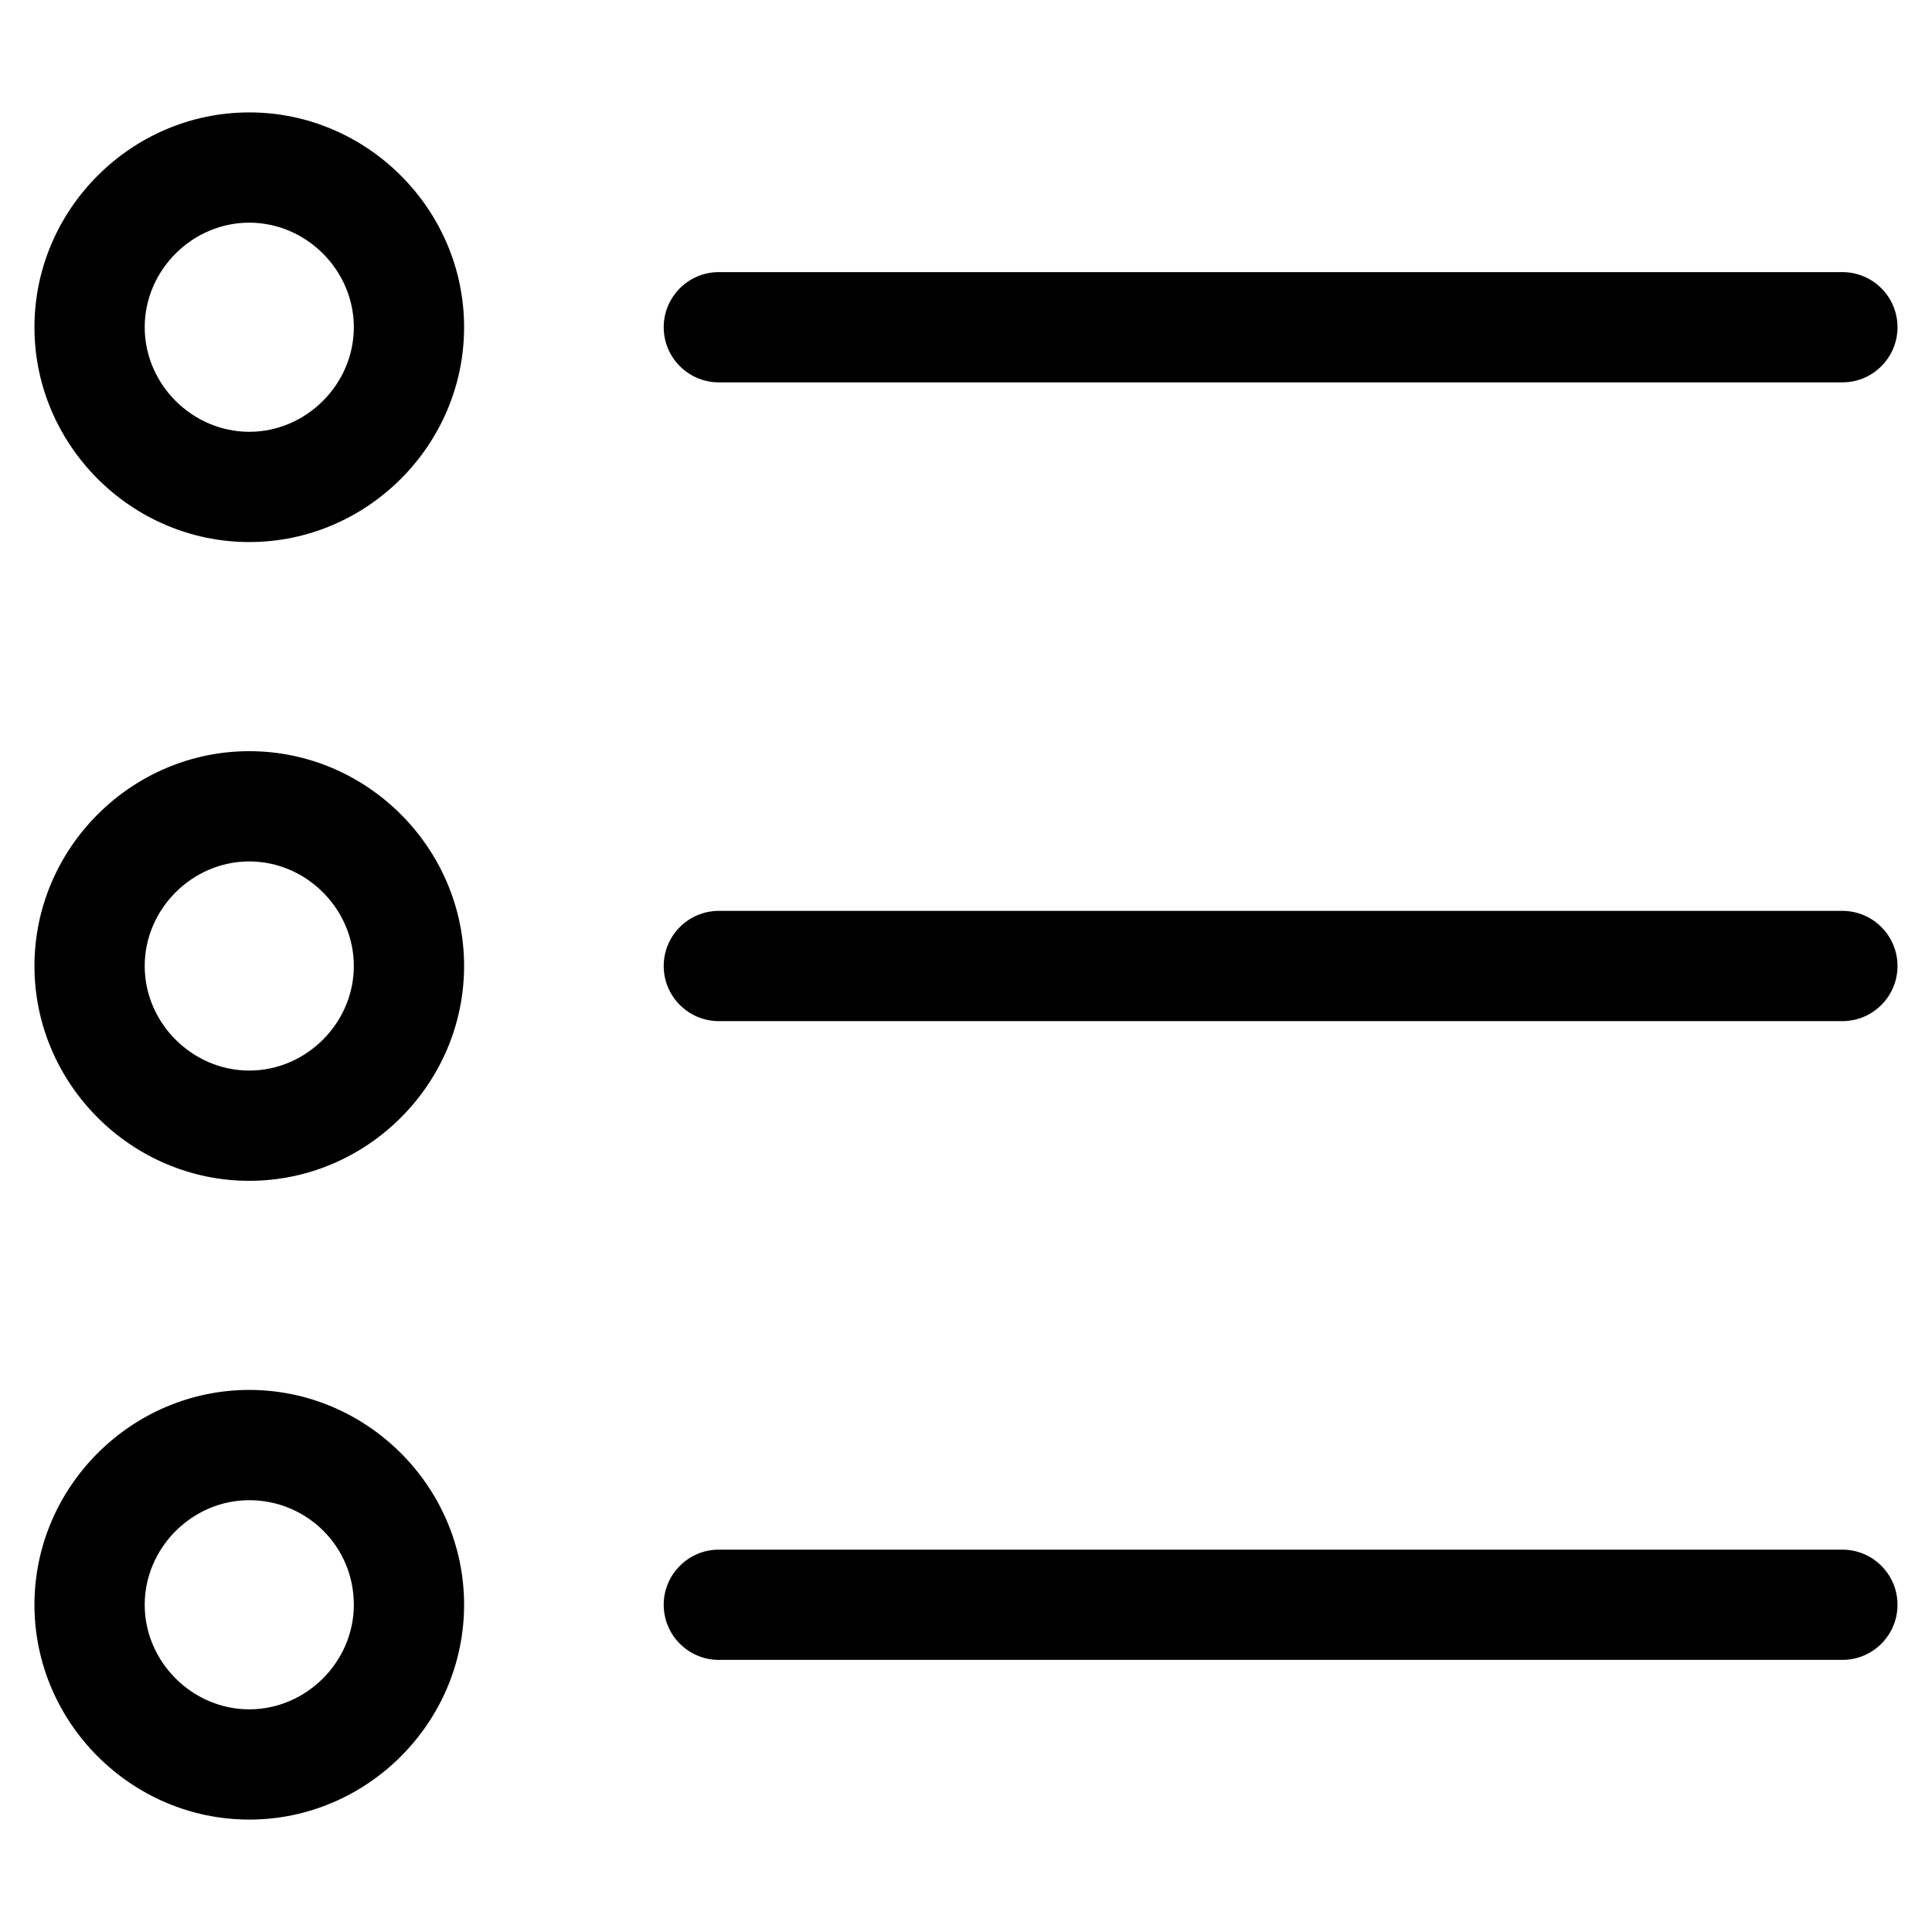 <?xml version="1.0" encoding="UTF-8"?>
<!-- Uploaded to: SVG Repo, www.svgrepo.com, Generator: SVG Repo Mixer Tools -->
<svg fill="#000000" width="800px" height="800px" version="1.1" viewBox="144 144 512 512" xmlns="http://www.w3.org/2000/svg">
 <g>
  <path d="m210.06 287.65c-31.238 0-56.93-25.695-56.93-56.93 0-31.238 25.691-56.93 56.93-56.93 31.234 0 56.93 25.695 56.93 56.93s-25.695 56.93-56.93 56.93zm0-84.641c-15.113 0-27.711 12.594-27.711 27.711 0 15.113 12.594 27.711 27.711 27.711 15.113 0 27.711-12.594 27.711-27.711 0-15.113-12.598-27.711-27.711-27.711z"/>
  <path d="m632.25 245.33h-297.75c-8.062 0-14.609-6.551-14.609-14.609 0-8.062 6.551-14.609 14.609-14.609h297.75c8.062 0 14.609 6.551 14.609 14.609 0 8.062-6.547 14.609-14.609 14.609z"/>
  <path d="m210.06 456.93c-31.238 0-56.93-25.695-56.93-56.93s25.695-56.93 56.93-56.93c31.234-0.004 56.93 25.691 56.93 56.93 0 31.234-25.695 56.93-56.93 56.93zm0-84.641c-15.113 0-27.711 12.594-27.711 27.711 0 15.113 12.594 27.711 27.711 27.711 15.113 0 27.711-12.594 27.711-27.711s-12.598-27.711-27.711-27.711z"/>
  <path d="m632.25 414.61h-297.75c-8.062 0-14.609-6.551-14.609-14.609 0-8.062 6.551-14.609 14.609-14.609h297.75c8.062 0 14.609 6.551 14.609 14.609s-6.547 14.609-14.609 14.609z"/>
  <path d="m210.06 626.21c-31.238 0-56.93-25.695-56.93-56.934 0-31.234 25.695-56.93 56.93-56.93s56.93 25.695 56.93 56.93c0 31.238-25.695 56.934-56.93 56.934zm0-84.641c-15.113 0-27.711 12.594-27.711 27.711 0 15.113 12.594 27.711 27.711 27.711 15.113 0 27.711-12.594 27.711-27.711 0-15.621-12.598-27.711-27.711-27.711z"/>
  <path d="m632.25 583.89h-297.75c-8.062 0-14.609-6.551-14.609-14.609 0-8.062 6.551-14.609 14.609-14.609h297.75c8.062 0 14.609 6.551 14.609 14.609s-6.547 14.609-14.609 14.609z"/>
 </g>
</svg>